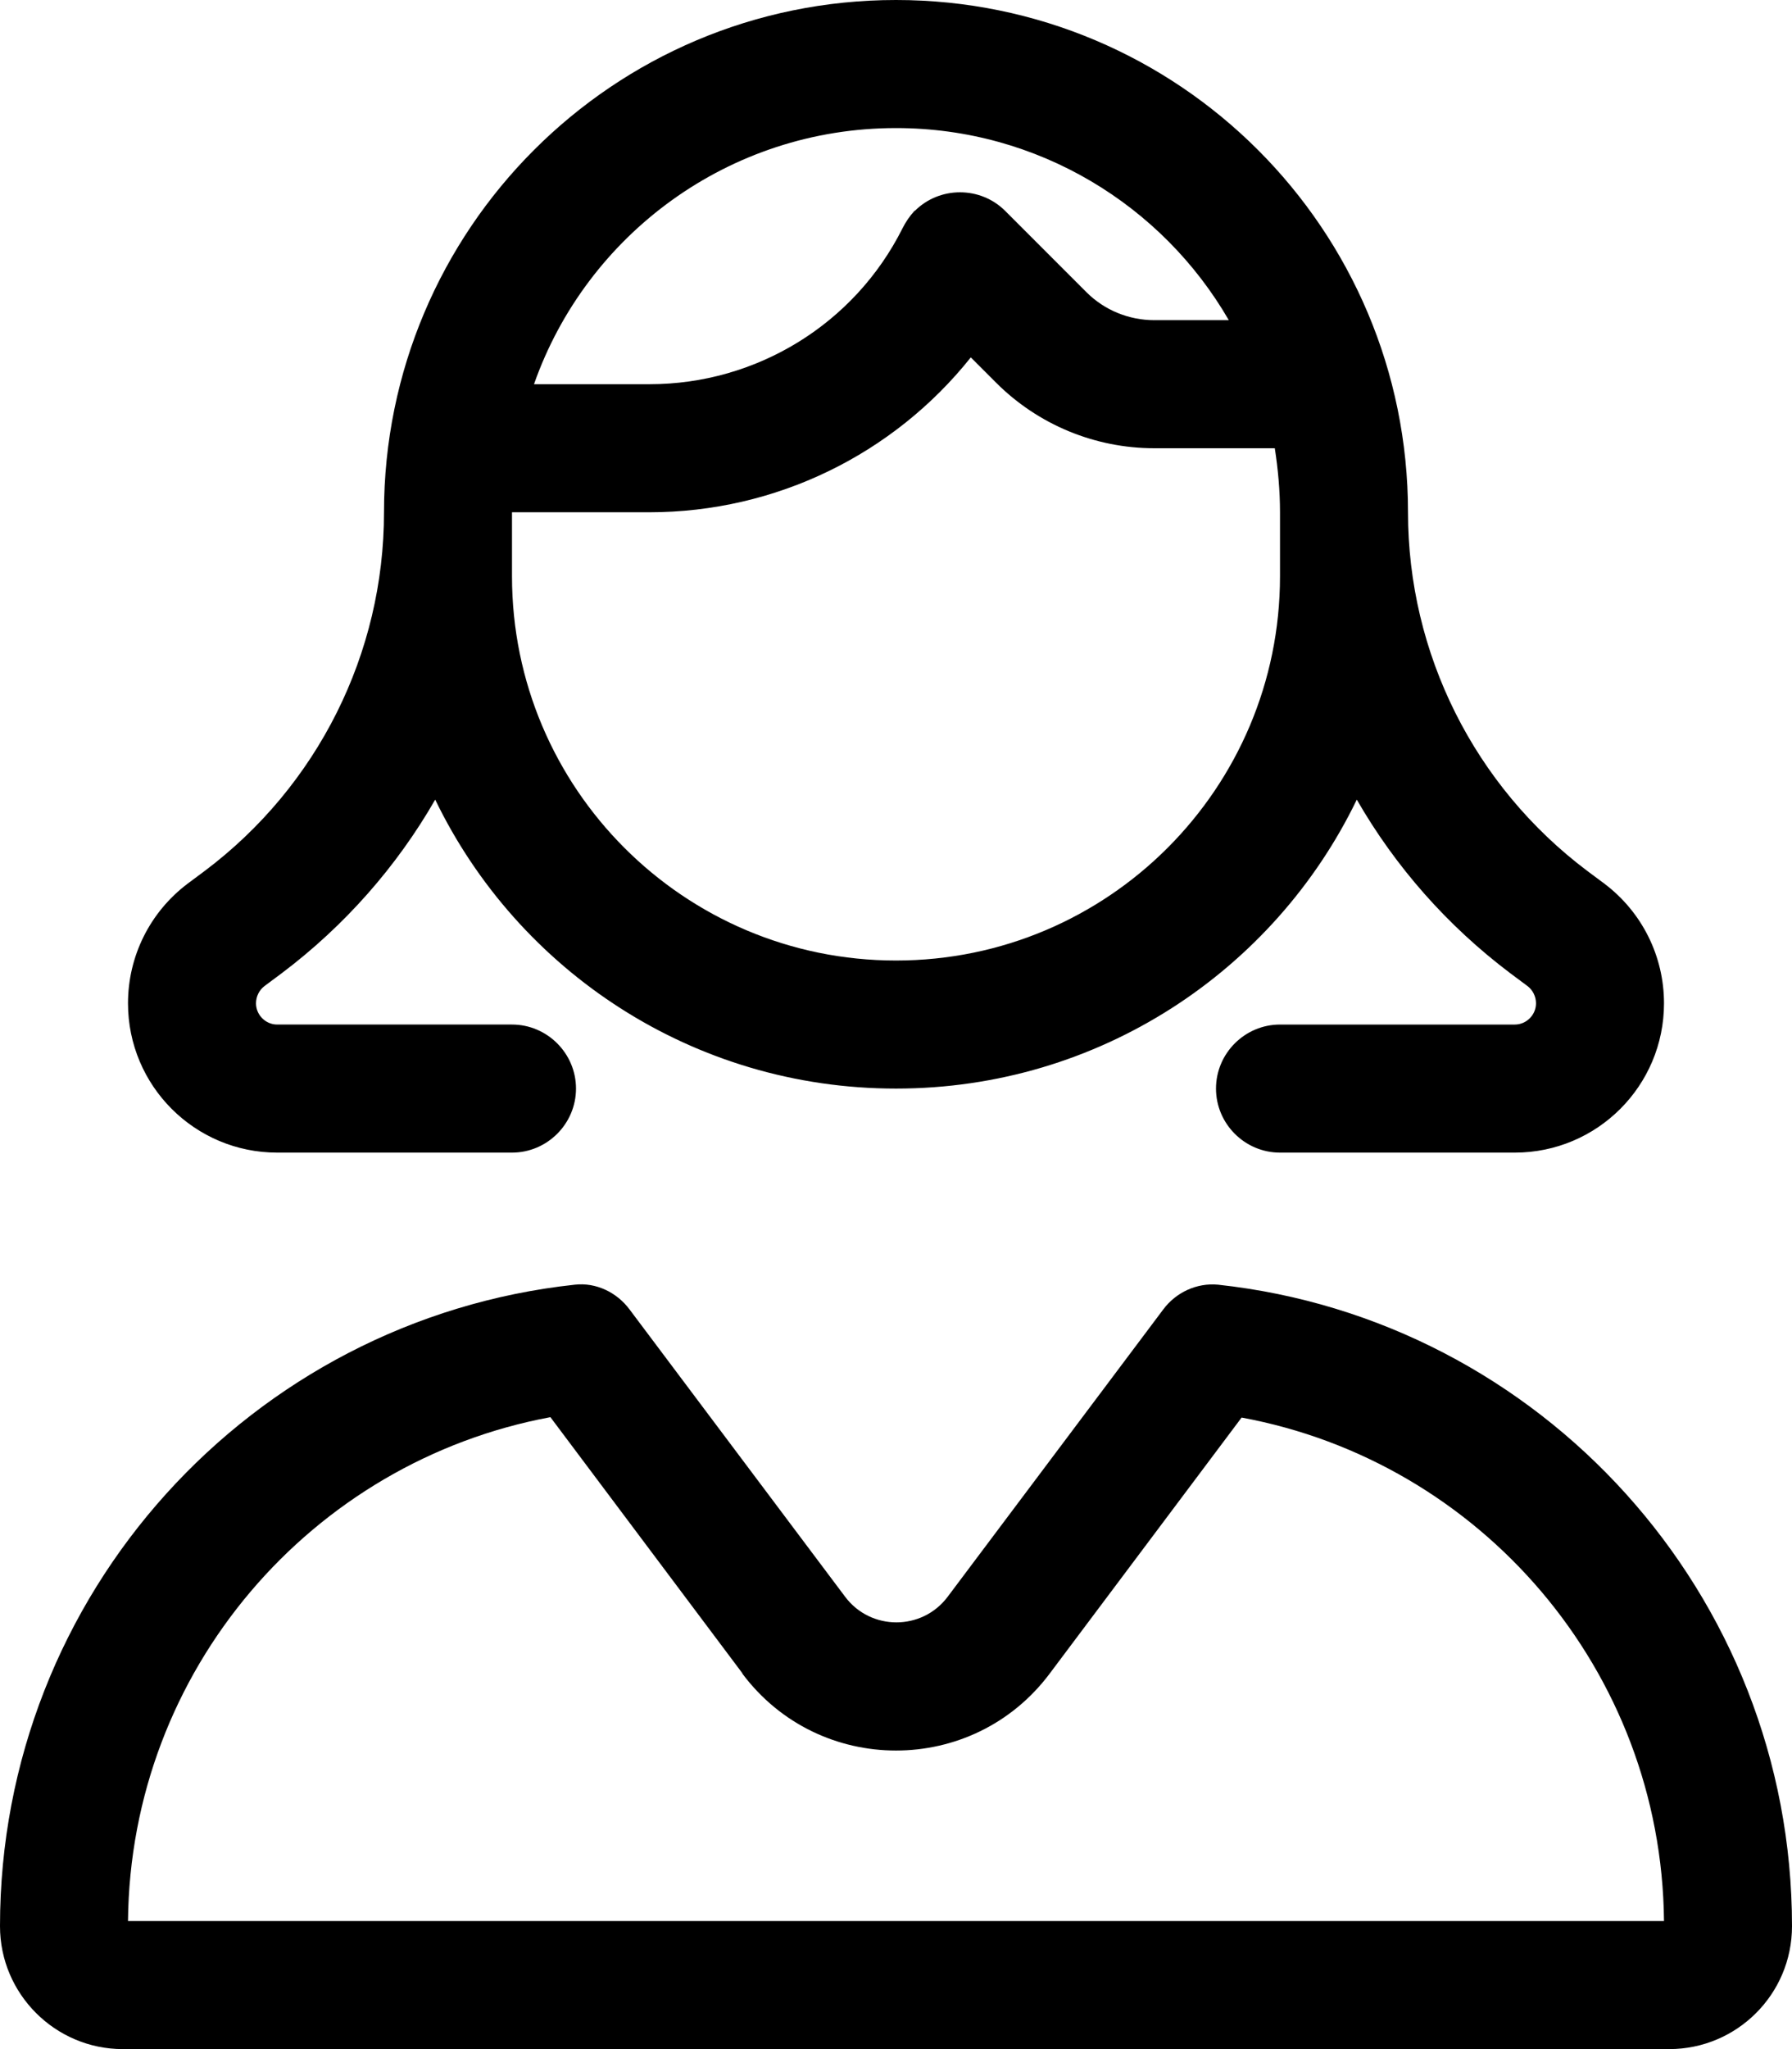 <svg xmlns="http://www.w3.org/2000/svg" viewBox="0 0 448 512"><!--! Font Awesome Pro 6.6.0 by @fontawesome - https://fontawesome.com License - https://fontawesome.com/license (Commercial License) Copyright 2024 Fonticons, Inc. --><path d="M320 128c0-5.5-.5-10.8-1.3-16l-30.1 0c-14.9 0-29.1-5.9-39.6-16.4l-6.3-6.3C223.4 113.5 194 128 162.3 128L128 128l0 16c0 53 43 96 96 96s96-43 96-96l0-16zM224 0c70.7 0 128 57.3 128 128c0 35.3 16.6 68.4 44.8 89.6l4.3 3.2c9.4 7.1 14.9 18.1 14.9 29.9c0 20.6-16.7 37.3-37.3 37.3L320 288c-8.8 0-16-7.2-16-16s7.2-16 16-16l58.7 0c2.9 0 5.3-2.4 5.3-5.3c0-1.7-.8-3.3-2.1-4.3l-4.3-3.2c-15.8-11.9-28.8-26.7-38.4-43.4C318.5 242.6 274.7 272 224 272s-94.5-29.4-115.2-72.2c-9.6 16.7-22.6 31.5-38.4 43.4l-4.3 3.2c-1.3 1-2.1 2.6-2.1 4.3c0 2.9 2.4 5.3 5.3 5.3l58.7 0c8.8 0 16 7.2 16 16s-7.2 16-16 16l-58.7 0C48.7 288 32 271.3 32 250.7c0-11.8 5.5-22.8 14.9-29.9l4.3-3.2C79.4 196.4 96 163.3 96 128C96 57.3 153.3 0 224 0zm4.7 52.7c6.2-6.2 16.4-6.2 22.6 0L271.6 73c4.5 4.5 10.6 7 17 7l18.6 0C290.6 51.3 259.5 32 224 32c-41.8 0-77.4 26.7-90.5 64l28.9 0c26.7 0 51.2-15 63.2-38.9c.8-1.6 1.8-3.1 3.1-4.5zM185.6 418.1l-48-64C77.9 365.2 32.6 417.3 32 480l384 0c-.6-62.7-45.9-114.8-105.6-125.8l-48 64c-19.2 25.6-57.6 25.6-76.8 0zM143.7 321c5.3-.6 10.5 1.9 13.7 6.2l53.9 71.8c6.4 8.5 19.2 8.5 25.6 0l53.9-71.8c3.2-4.3 8.4-6.7 13.7-6.2C385.1 329.7 448 398.2 448 481.3c0 17-13.8 30.7-30.7 30.7L30.7 512C13.8 512 0 498.2 0 481.3C0 398.2 62.9 329.7 143.7 321z"/></svg>